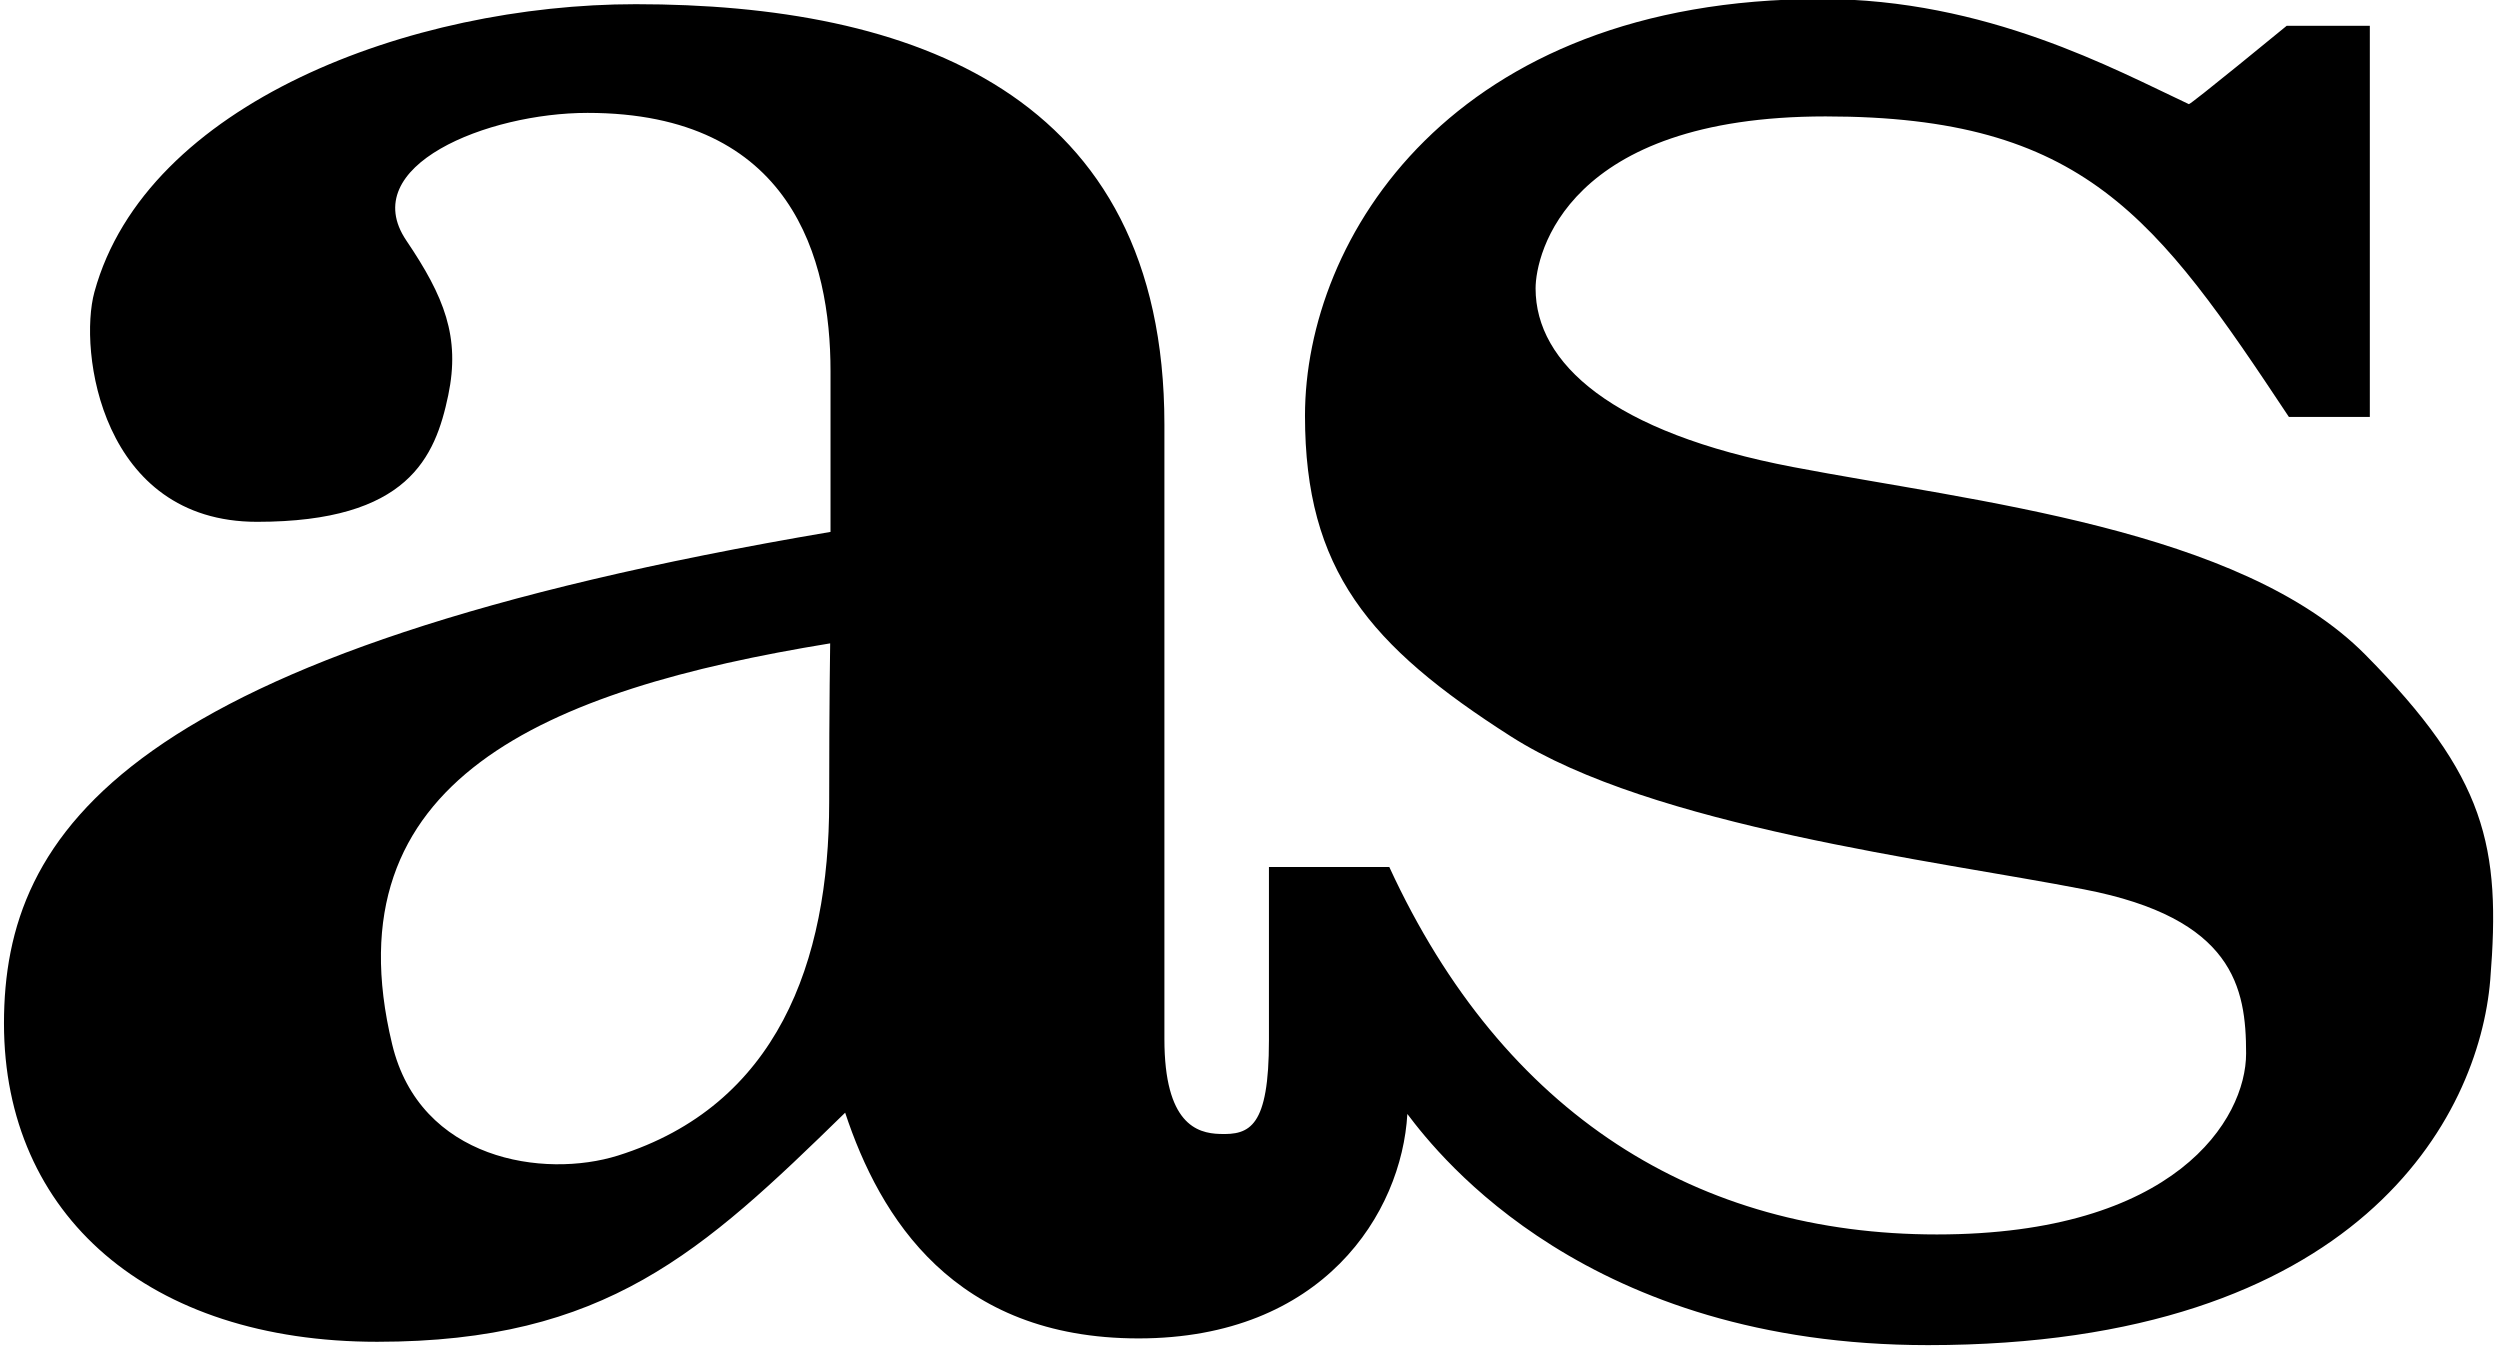 <?xml version="1.0" standalone="no"?><!-- Generator: Adobe Fireworks CS6, Export SVG Extension by Aaron Beall (http://fireworks.abeall.com) . Version: 0.6.1  --><!DOCTYPE svg PUBLIC "-//W3C//DTD SVG 1.1//EN" "http://www.w3.org/Graphics/SVG/1.1/DTD/svg11.dtd"><svg id="Untitled-P%E1gina%201" viewBox="0 0 217 117" style="background-color:#ffffff00" version="1.1"	xmlns="http://www.w3.org/2000/svg" xmlns:xlink="http://www.w3.org/1999/xlink" xml:space="preserve"	x="0px" y="0px" width="217px" height="117px">	<g id="Capa%201">		<g>			<path d="M 71.973 69.612 C 71.973 83.543 67.43 95.966 53.638 100.303 C 47.233 102.31 36.443 100.722 34.036 90.629 C 28.504 67.684 47.313 59.886 72.059 55.844 C 72.059 55.844 71.973 60.714 71.973 69.612 ZM 205.311 56.829 C 194.471 45.879 171.347 43.546 155.637 40.539 C 139.917 37.544 133.289 31.527 133.289 25.038 C 133.289 22.029 136.007 10.105 158.458 10.105 C 180.913 10.105 187.156 18.826 198.674 36.187 L 205.701 36.187 L 205.701 2.24 L 198.484 2.24 C 198.484 2.24 190.09 9.135 189.992 9.039 C 183.555 6.027 172.424 -0.087 158.064 -0.087 C 126.051 -0.087 113.273 20.669 113.273 36.088 C 113.273 49.469 118.833 56.053 131.137 63.915 C 143.422 71.763 167.939 74.674 180.913 77.201 C 193.884 79.705 194.962 85.727 194.962 91.436 C 194.962 97.166 188.815 107.15 168.12 107.15 C 147.44 107.15 130.551 96.873 120.592 75.257 L 110.144 75.257 L 110.144 90.289 C 110.144 97.845 108.484 98.522 105.858 98.426 C 103.904 98.364 101.07 97.555 101.07 90.19 L 101.07 36.848 C 101.07 7.97 78.996 0.364 55.184 0.364 C 35.659 0.364 12.682 8.971 8.196 25.344 C 6.798 30.428 8.769 45.294 22.311 45.294 C 35.45 45.294 37.78 39.68 38.907 34.309 C 39.965 29.245 38.563 25.75 35.272 20.881 C 30.887 14.393 42.312 9.799 51 9.799 C 68.762 9.799 72.089 22.515 72.089 32.206 L 72.089 46.169 C 10.893 56.54 0.345 72.15 0.345 88.833 C 0.345 105.495 12.942 116.467 32.743 116.467 C 52.562 116.467 60.954 108.699 73.36 96.581 C 76.376 105.706 82.828 116.174 98.824 116.174 C 114.837 116.174 121.668 105.302 122.158 96.692 C 124.997 100.463 137.866 116.757 167.355 116.757 C 204.723 116.757 215.176 96.97 216.154 85.045 C 217.092 73.463 215.813 67.441 205.311 56.829 Z" fill="#000000"/>		</g>	</g></svg>